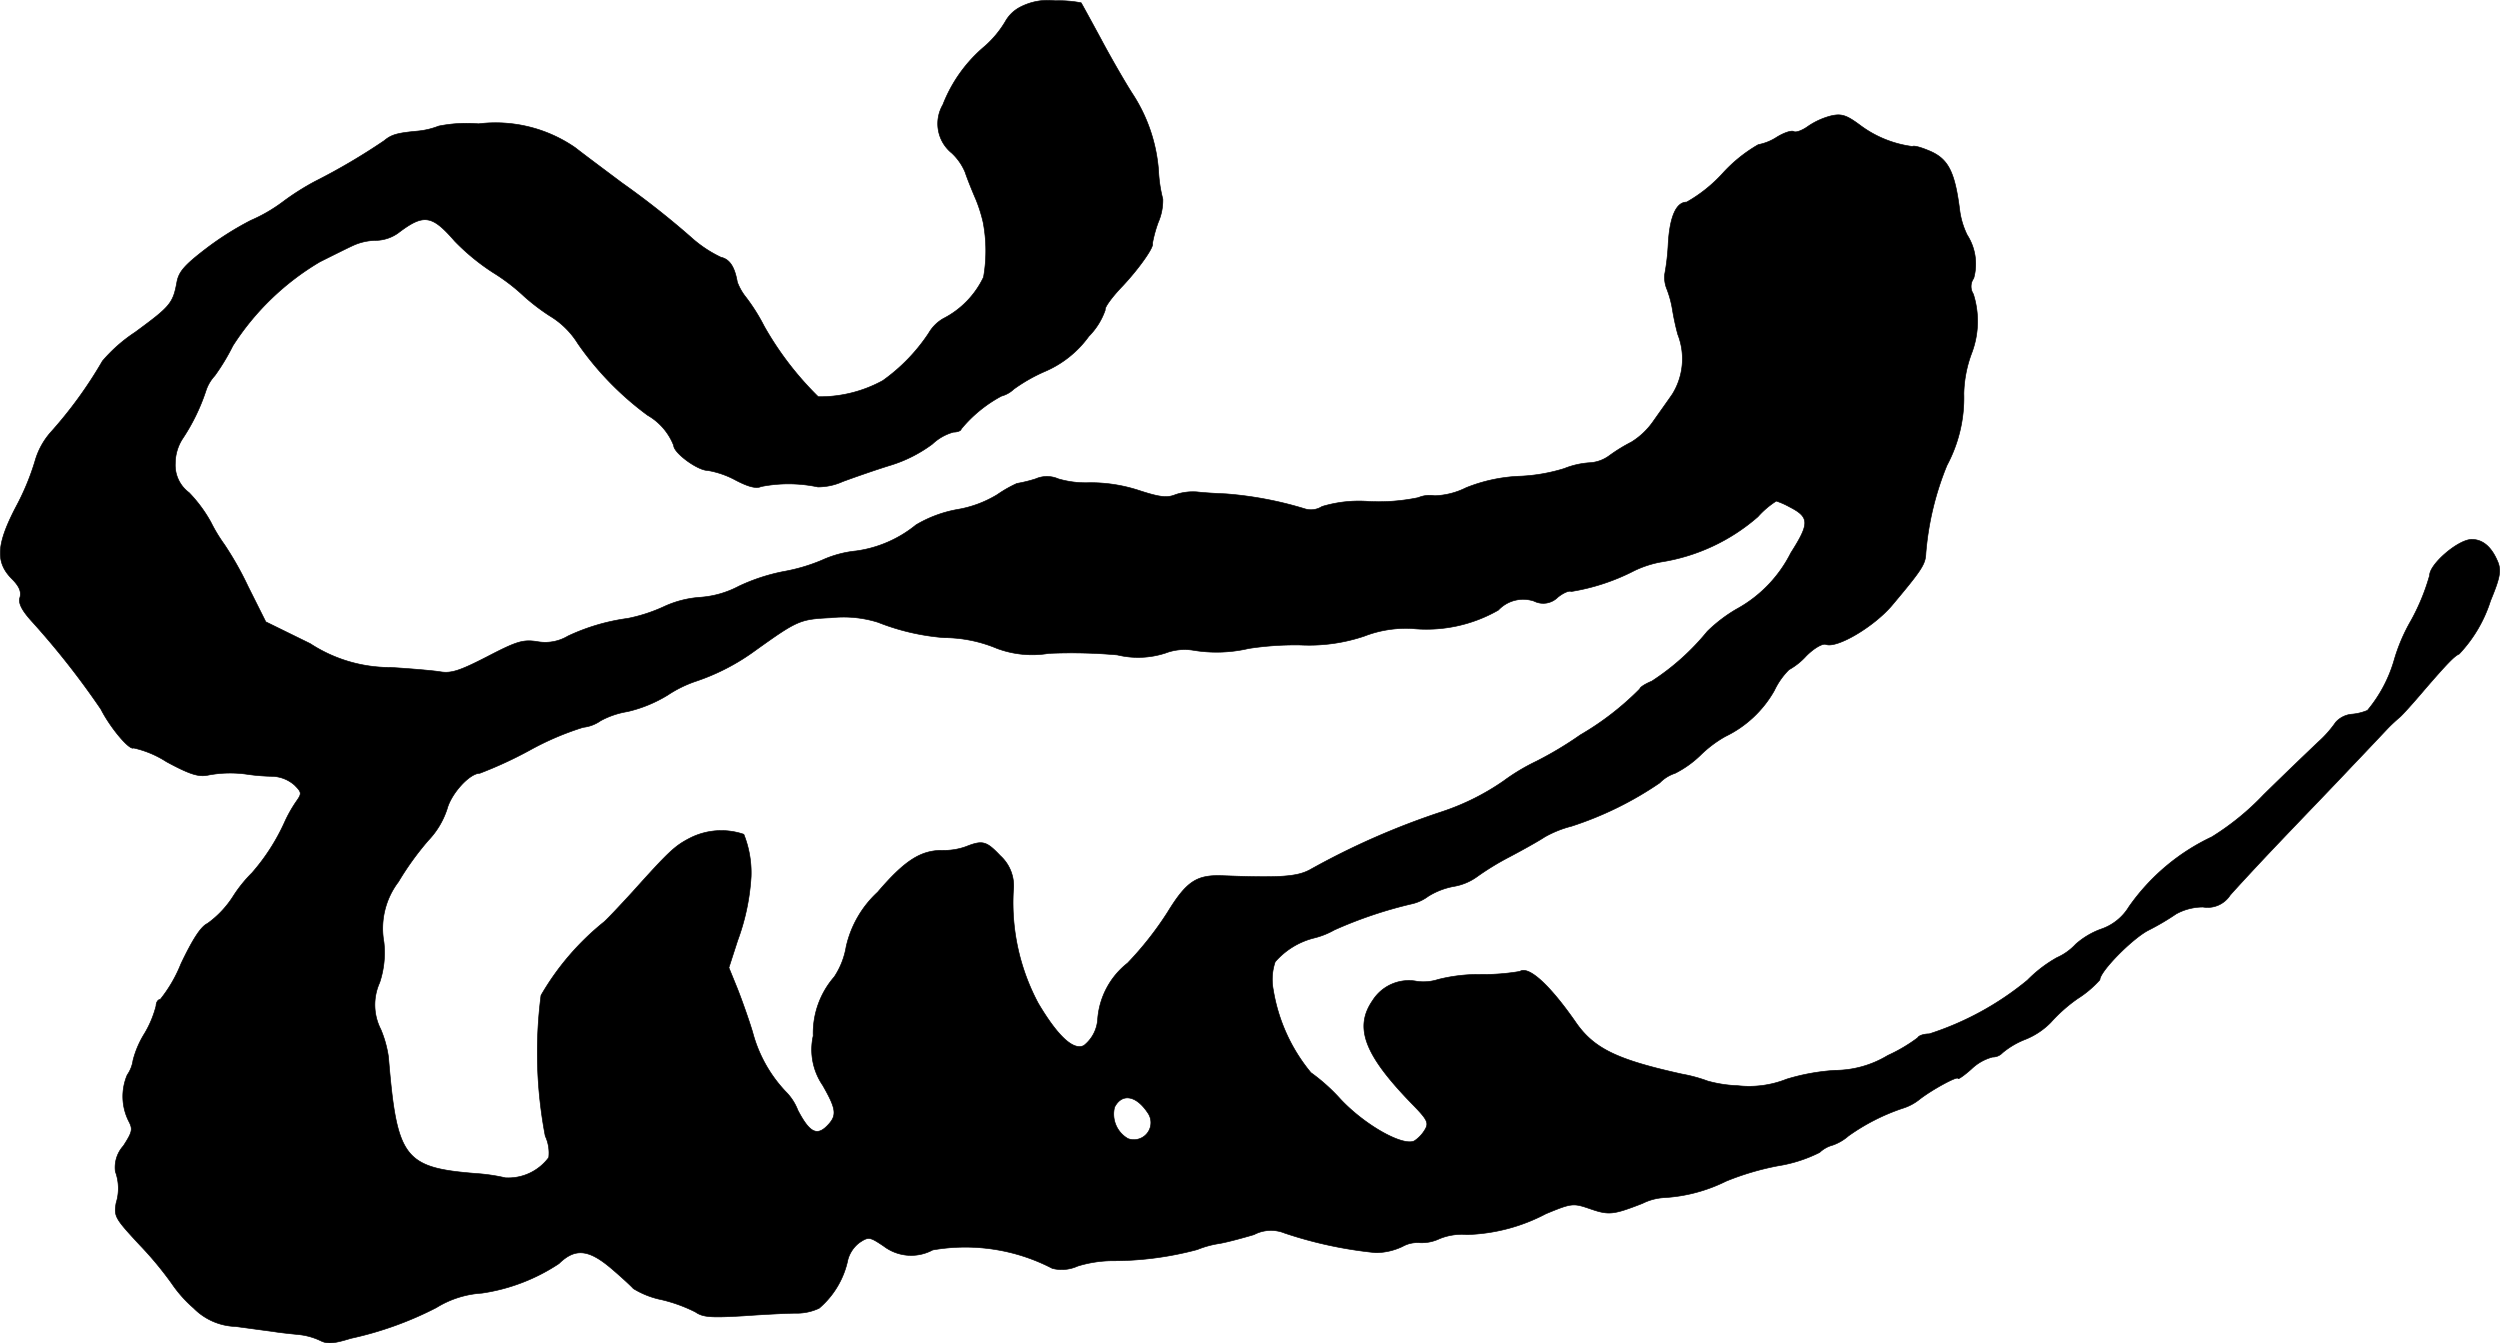 <?xml version="1.0" encoding="UTF-8"?>
<svg xmlns="http://www.w3.org/2000/svg"
     version="1.1"
     width="13.933mm"
     height="7.486mm"
     viewBox="0 0 39.496 21.221">
   <defs>
      <style type="text/css"><![CDATA[
      .a {
        stroke: #000;
        stroke-linecap: round;
        stroke-linejoin: round;
        stroke-width: 0.01px;
      }
    ]]></style>
   </defs>
   <path class="a"
         d="M16.101.121a.566.566,0,0,0-.218.218,1.625,1.625,0,0,1-.321.388,2.285,2.285,0,0,0-.666.927.596.596,0,0,0,.139.763.874.874,0,0,1,.212.303c.036.109.115.303.17.43a2.334,2.334,0,0,1,.115.363,2.418,2.418,0,0,1,.006.866,1.415,1.415,0,0,1-.636.654.631.631,0,0,0-.23.23,2.844,2.844,0,0,1-.727.751,2.069,2.069,0,0,1-1.018.254,5.021,5.021,0,0,1-.854-1.114A3.011,3.011,0,0,0,11.788,4.7a.877.877,0,0,1-.139-.242c-.042-.242-.121-.363-.26-.394a1.95,1.95,0,0,1-.478-.321A13.363,13.363,0,0,0,9.826,2.889c-.267-.2-.6-.448-.739-.557A2.214,2.214,0,0,0,7.56,1.956a2.248,2.248,0,0,0-.63.036,1.224,1.224,0,0,1-.333.079c-.321.03-.412.055-.527.151a9.856,9.856,0,0,1-1.09.642,3.987,3.987,0,0,0-.515.327,2.49,2.49,0,0,1-.503.291,4.822,4.822,0,0,0-.709.448c-.339.26-.43.363-.46.533-.061.333-.109.382-.66.787a2.43,2.43,0,0,0-.515.454,6.754,6.754,0,0,1-.824,1.133A1.17,1.17,0,0,0,.552,7.286a3.907,3.907,0,0,1-.303.727c-.309.594-.321.872-.061,1.133.115.115.151.2.127.291C.286,9.521.334,9.63.498,9.812a12.761,12.761,0,0,1,1.096,1.393c.151.297.454.654.515.612a1.595,1.595,0,0,1,.521.218c.369.2.509.242.654.212a1.85,1.85,0,0,1,.636-.012,3.144,3.144,0,0,0,.382.03.558.558,0,0,1,.351.139c.115.115.115.133.03.254a2.106,2.106,0,0,0-.188.333,3.232,3.232,0,0,1-.515.8,2.157,2.157,0,0,0-.297.369,1.557,1.557,0,0,1-.406.43c-.103.048-.23.242-.418.636a2.202,2.202,0,0,1-.327.563c-.036,0-.067.048-.067.103a1.647,1.647,0,0,1-.182.436,1.498,1.498,0,0,0-.182.424.533.533,0,0,1-.091.23.867.867,0,0,0,.024.733c.067.127.055.17-.085.388a.508.508,0,0,0-.127.406.774.774,0,0,1,.012.497c-.036.212-.018.242.376.666a5.534,5.534,0,0,1,.503.606,2.003,2.003,0,0,0,.345.388.973.973,0,0,0,.666.291c.224.03.491.067.588.079.103.018.279.036.4.048a1.053,1.053,0,0,1,.351.097c.109.055.206.048.478-.036a5.494,5.494,0,0,0,1.351-.485,1.552,1.552,0,0,1,.721-.23,2.977,2.977,0,0,0,1.217-.466c.254-.248.466-.23.824.073.157.133.321.285.351.321a1.374,1.374,0,0,0,.448.176,2.413,2.413,0,0,1,.533.194c.121.085.254.091.763.061.339-.024.709-.042.824-.042a.825.825,0,0,0,.369-.079,1.376,1.376,0,0,0,.454-.769.505.505,0,0,1,.182-.267c.145-.097.164-.091.382.055a.717.717,0,0,0,.775.061,2.985,2.985,0,0,1,1.89.291.605.605,0,0,0,.4-.036,1.911,1.911,0,0,1,.557-.085,5.141,5.141,0,0,0,1.333-.176,1.55,1.55,0,0,1,.357-.097c.133-.024.376-.091.539-.139a.573.573,0,0,1,.485-.024,6.553,6.553,0,0,0,1.442.309,1.011,1.011,0,0,0,.418-.097.483.483,0,0,1,.273-.061.648.648,0,0,0,.309-.061.927.927,0,0,1,.436-.067A2.846,2.846,0,0,0,24.423,19.176c.412-.17.43-.17.697-.079.297.103.363.097.83-.085a.866.866,0,0,1,.345-.091,2.521,2.521,0,0,0,.975-.26,4.31,4.31,0,0,1,.818-.242,2.244,2.244,0,0,0,.66-.212.479.479,0,0,1,.206-.115.76.76,0,0,0,.248-.145,3.261,3.261,0,0,1,.854-.436.803.803,0,0,0,.273-.145c.194-.151.606-.376.606-.327,0,.018.097-.048.212-.151a.758.758,0,0,1,.333-.188.212.212,0,0,0,.157-.067A1.281,1.281,0,0,1,32,16.42a1.178,1.178,0,0,0,.4-.267,2.446,2.446,0,0,1,.424-.376,1.657,1.657,0,0,0,.351-.297c0-.133.509-.648.763-.781a3.902,3.902,0,0,0,.442-.26.886.886,0,0,1,.424-.109.425.425,0,0,0,.43-.188c.085-.097.442-.485.8-.86.351-.369.866-.902,1.133-1.187.273-.285.527-.557.575-.606s.127-.121.17-.157.218-.23.382-.424c.376-.436.485-.545.557-.575A2.183,2.183,0,0,0,39.347,9.491c.145-.351.17-.466.121-.6-.097-.242-.236-.369-.418-.369-.212,0-.666.388-.666.569a3.37,3.37,0,0,1-.291.709,2.821,2.821,0,0,0-.273.642,2.187,2.187,0,0,1-.418.781.817.817,0,0,1-.254.061A.39.39,0,0,0,36.9,11.411a1.75,1.75,0,0,1-.273.309c-.115.109-.509.485-.866.836a4.113,4.113,0,0,1-.818.666,3.333,3.333,0,0,0-1.308,1.102.826.826,0,0,1-.448.357,1.248,1.248,0,0,0-.394.236.904.904,0,0,1-.297.212,2.084,2.084,0,0,0-.466.357,4.702,4.702,0,0,1-1.551.848c-.079,0-.164.024-.182.061a2.525,2.525,0,0,1-.472.279,1.625,1.625,0,0,1-.83.236,3.31,3.31,0,0,0-.769.139,1.601,1.601,0,0,1-.775.103,2.028,2.028,0,0,1-.472-.073,2.379,2.379,0,0,0-.4-.109c-1.042-.23-1.405-.406-1.696-.836-.406-.581-.733-.878-.872-.787a3.394,3.394,0,0,1-.624.048,2.622,2.622,0,0,0-.666.079.756.756,0,0,1-.333.03.676.676,0,0,0-.703.303c-.297.43-.127.866.636,1.647.224.23.254.285.194.388a.547.547,0,0,1-.17.182c-.176.091-.775-.242-1.163-.654a2.932,2.932,0,0,0-.472-.424,2.744,2.744,0,0,1-.594-1.308.865.865,0,0,1,.03-.442,1.2,1.2,0,0,1,.612-.376,1.252,1.252,0,0,0,.321-.127A6.779,6.779,0,0,1,22.321,14.276a.687.687,0,0,0,.242-.115,1.159,1.159,0,0,1,.406-.157.877.877,0,0,0,.363-.151,4.265,4.265,0,0,1,.515-.315c.218-.115.466-.254.557-.315a1.718,1.718,0,0,1,.424-.17A5.421,5.421,0,0,0,26.222,12.368a.593.593,0,0,1,.242-.151,1.632,1.632,0,0,0,.4-.285,1.865,1.865,0,0,1,.394-.297,1.77,1.77,0,0,0,.775-.727,1.161,1.161,0,0,1,.23-.327,1.075,1.075,0,0,0,.273-.218c.127-.127.26-.2.309-.182.176.067.757-.279,1.042-.612.478-.569.533-.654.539-.83a4.655,4.655,0,0,1,.333-1.387,2.259,2.259,0,0,0,.267-1.133A1.937,1.937,0,0,1,31.146,5.59a1.418,1.418,0,0,0,.03-.945.219.219,0,0,1,.006-.248.844.844,0,0,0-.103-.684,1.267,1.267,0,0,1-.115-.369c-.079-.636-.182-.842-.503-.969-.115-.048-.224-.079-.248-.061a1.757,1.757,0,0,1-.83-.339c-.212-.157-.291-.182-.454-.145a1.157,1.157,0,0,0-.363.164c-.091.067-.194.103-.224.085-.036-.024-.157.018-.267.085a.816.816,0,0,1-.297.121,2.321,2.321,0,0,0-.563.454,2.301,2.301,0,0,1-.569.454c-.164,0-.267.23-.291.66a3.605,3.605,0,0,1-.055.478.485.485,0,0,0,.036.242,1.628,1.628,0,0,1,.085.315,3.973,3.973,0,0,0,.085.394,1.06,1.06,0,0,1-.085.945c-.079.115-.218.309-.303.43a1.164,1.164,0,0,1-.345.327,2.605,2.605,0,0,0-.345.212.576.576,0,0,1-.321.115,1.306,1.306,0,0,0-.394.091,2.745,2.745,0,0,1-.684.121,2.54,2.54,0,0,0-.866.182,1.196,1.196,0,0,1-.497.127.466.466,0,0,0-.26.03,3.077,3.077,0,0,1-.769.061,2.022,2.022,0,0,0-.751.079.324.324,0,0,1-.273.036,5.767,5.767,0,0,0-1.248-.236c-.151-.006-.351-.018-.448-.03a.86.86,0,0,0-.345.042c-.133.055-.248.042-.581-.067a2.46,2.46,0,0,0-.781-.121,1.533,1.533,0,0,1-.491-.061.446.446,0,0,0-.357,0,2.147,2.147,0,0,1-.297.073,1.952,1.952,0,0,0-.309.176,1.786,1.786,0,0,1-.636.236,1.952,1.952,0,0,0-.648.242,1.907,1.907,0,0,1-.945.412,1.717,1.717,0,0,0-.539.145,2.834,2.834,0,0,1-.618.182,3.007,3.007,0,0,0-.697.23,1.536,1.536,0,0,1-.618.176,1.626,1.626,0,0,0-.575.151,2.563,2.563,0,0,1-.563.182,3.226,3.226,0,0,0-.945.279.698.698,0,0,1-.497.085c-.218-.03-.315,0-.781.242-.436.224-.569.267-.745.236-.115-.018-.466-.048-.775-.067a2.31,2.31,0,0,1-1.272-.376l-.703-.345L3.92,9.267a5.151,5.151,0,0,0-.376-.666,2.512,2.512,0,0,1-.212-.351A2.208,2.208,0,0,0,2.987,7.783a.54.54,0,0,1-.218-.46.728.728,0,0,1,.109-.382,3.139,3.139,0,0,0,.376-.769.642.642,0,0,1,.139-.236,3.321,3.321,0,0,0,.285-.472A4.124,4.124,0,0,1,5.053,4.137c.194-.097.424-.212.515-.254a.896.896,0,0,1,.369-.085.624.624,0,0,0,.351-.115c.406-.309.533-.291.896.127a3.451,3.451,0,0,0,.606.497,3.062,3.062,0,0,1,.491.376,3.316,3.316,0,0,0,.406.309,1.32,1.32,0,0,1,.442.436,4.802,4.802,0,0,0,1.102,1.133.95.95,0,0,1,.412.478c0,.115.376.394.539.394a1.425,1.425,0,0,1,.436.151c.206.109.333.139.406.103a2.231,2.231,0,0,1,.896.006.954.954,0,0,0,.394-.085c.182-.067.527-.188.763-.26a2.178,2.178,0,0,0,.654-.333.792.792,0,0,1,.333-.188c.067,0,.121-.024.121-.048a2.114,2.114,0,0,1,.636-.521.455.455,0,0,0,.194-.109,2.627,2.627,0,0,1,.503-.285,1.659,1.659,0,0,0,.684-.551,1.101,1.101,0,0,0,.26-.418c-.018-.03.103-.2.273-.376.267-.285.503-.624.472-.672a2.032,2.032,0,0,1,.091-.333.877.877,0,0,0,.073-.369,2.158,2.158,0,0,1-.067-.442,2.566,2.566,0,0,0-.418-1.23c-.109-.17-.333-.557-.491-.854-.164-.303-.303-.557-.315-.575A1.857,1.857,0,0,0,16.67.012.947.947,0,0,0,16.101.121Zm12.168,7.886c.321.164.321.26.024.727a2.071,2.071,0,0,1-.86.89,2.352,2.352,0,0,0-.46.351,3.786,3.786,0,0,1-.878.787c-.103.042-.188.097-.188.121a4.496,4.496,0,0,1-.939.727,5.72,5.72,0,0,1-.697.418,3.19,3.19,0,0,0-.515.309,3.804,3.804,0,0,1-.969.485,11.904,11.904,0,0,0-2.096.921c-.206.109-.472.127-1.393.091-.4-.012-.557.097-.854.581a5.218,5.218,0,0,1-.63.8,1.244,1.244,0,0,0-.472.878.576.576,0,0,1-.218.424c-.164.085-.412-.145-.721-.666a3.371,3.371,0,0,1-.394-1.769.645.645,0,0,0-.206-.563c-.218-.23-.279-.248-.539-.145a1.017,1.017,0,0,1-.363.061c-.351-.006-.606.157-1.036.66a1.672,1.672,0,0,0-.497.86,1.227,1.227,0,0,1-.188.478,1.356,1.356,0,0,0-.333.933.999.999,0,0,0,.151.781c.218.382.23.478.067.642s-.279.097-.46-.248a.848.848,0,0,0-.194-.297,2.169,2.169,0,0,1-.521-.939c-.061-.2-.17-.509-.242-.69l-.133-.327.139-.43a3.499,3.499,0,0,0,.212-1.005,1.64,1.64,0,0,0-.115-.672,1.098,1.098,0,0,0-.842.055c-.248.127-.333.206-.915.854-.194.212-.394.424-.448.472a4.156,4.156,0,0,0-.999,1.163,7.032,7.032,0,0,0,.067,2.223.63.63,0,0,1,.055.339.797.797,0,0,1-.684.321A2.941,2.941,0,0,0,7.524,18.54c-1.145-.091-1.254-.242-1.387-1.841a1.747,1.747,0,0,0-.121-.436.852.852,0,0,1-.018-.739,1.489,1.489,0,0,0,.067-.642,1.218,1.218,0,0,1,.23-.951,4.606,4.606,0,0,1,.472-.654,1.305,1.305,0,0,0,.297-.497c.067-.248.357-.563.515-.563a6.437,6.437,0,0,0,.787-.363,4.511,4.511,0,0,1,.848-.363.586.586,0,0,0,.273-.103,1.331,1.331,0,0,1,.424-.145,2.138,2.138,0,0,0,.636-.26,1.904,1.904,0,0,1,.442-.218,3.436,3.436,0,0,0,.939-.485c.678-.485.709-.497,1.205-.521a1.819,1.819,0,0,1,.739.073,3.596,3.596,0,0,0,1.042.242,2.189,2.189,0,0,1,.836.17,1.59,1.59,0,0,0,.818.079,8.169,8.169,0,0,1,1.084.024,1.394,1.394,0,0,0,.763-.03.852.852,0,0,1,.448-.042,2.229,2.229,0,0,0,.866-.03,4.853,4.853,0,0,1,.818-.055,2.729,2.729,0,0,0,1.005-.139,1.828,1.828,0,0,1,.757-.121,2.285,2.285,0,0,0,1.363-.291A.537.537,0,0,1,24.235,9.497a.324.324,0,0,0,.376-.061c.091-.073.182-.109.212-.091a3.333,3.333,0,0,0,.993-.327,1.66,1.66,0,0,1,.424-.139,3.041,3.041,0,0,0,1.532-.715A1.38,1.38,0,0,1,28.063,7.916,1.224,1.224,0,0,1,28.269,8.007ZM18.13,17.577a.269.269,0,0,1-.309.412.446.446,0,0,1-.212-.497C17.724,17.268,17.948,17.304,18.13,17.577Z"/>
</svg>
